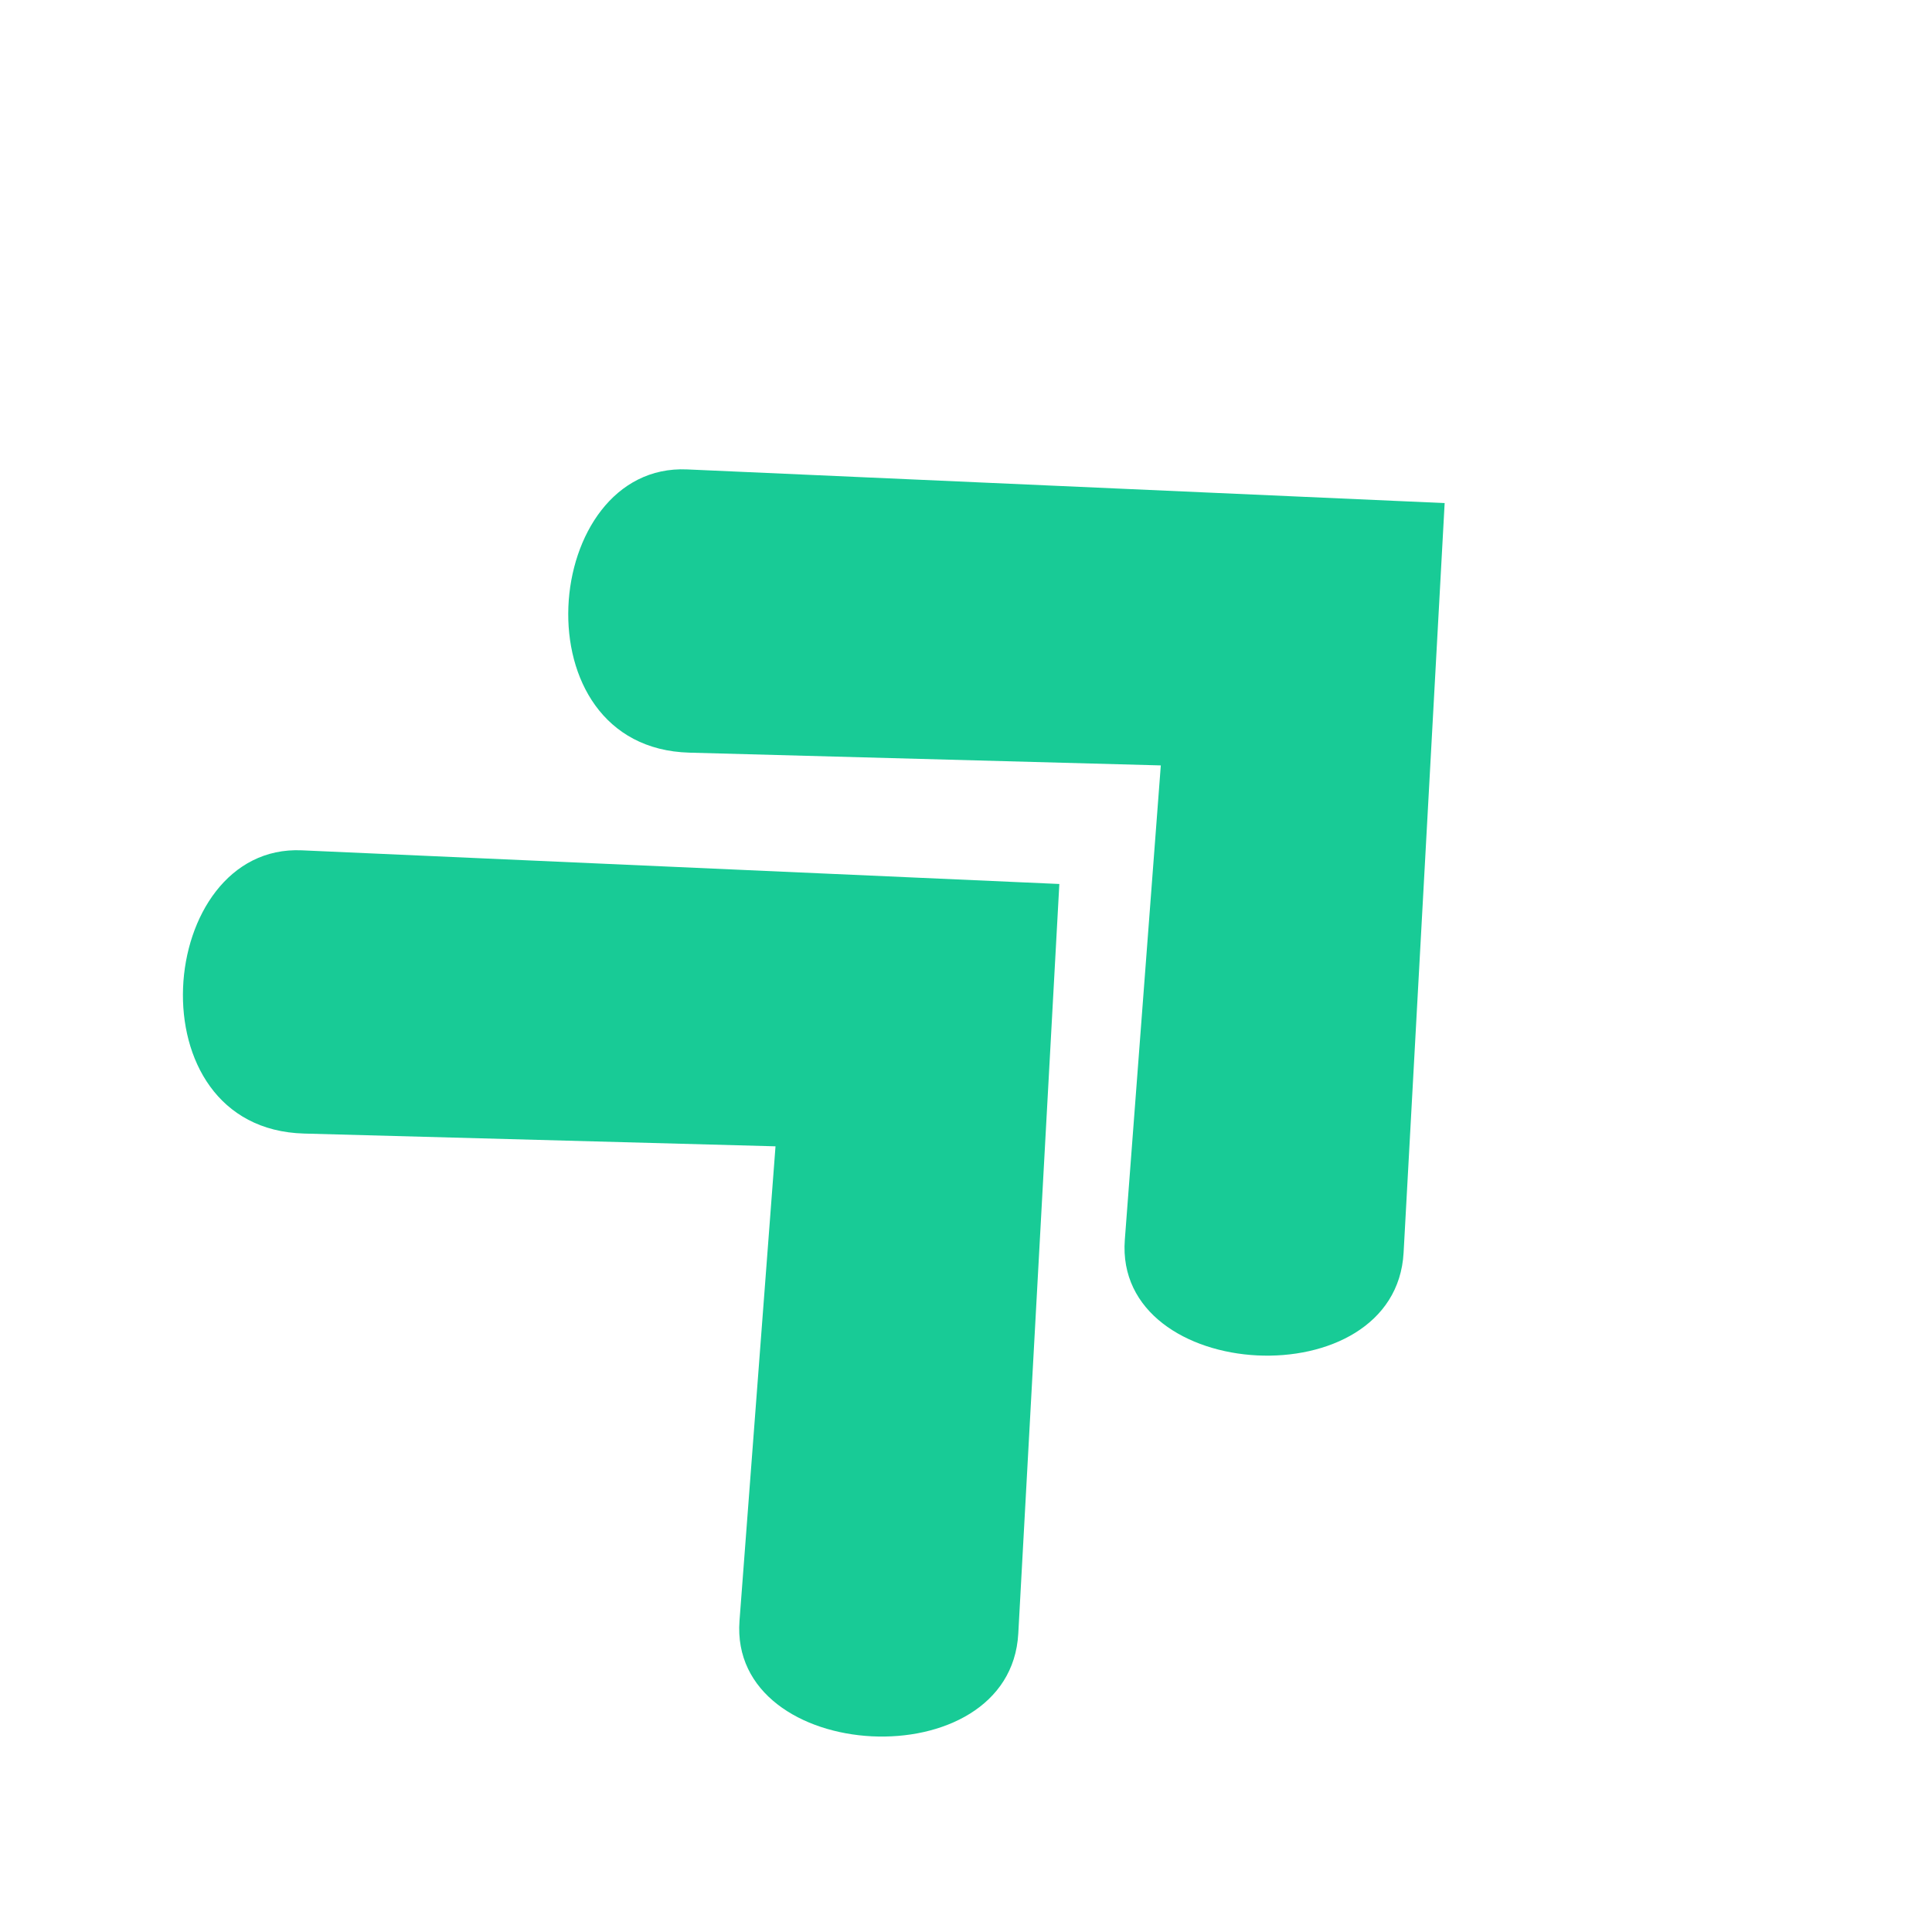 <svg xmlns="http://www.w3.org/2000/svg" xmlns:xlink="http://www.w3.org/1999/xlink" width="500" viewBox="0 0 375 375" height="500" preserveAspectRatio="xMidYMid meet"><defs><clipPath id="cf1d4e5889"><path d="M 35 165 L 206 165 L 206 338 L 35 338 Z M 35 165 " clip-rule="nonzero"></path></clipPath><clipPath id="790719b093"><path d="M 0 191.656 L 121.172 79.66 L 288.145 260.316 L 166.973 372.309 Z M 0 191.656 " clip-rule="nonzero"></path></clipPath><clipPath id="685b54732e"><path d="M 0 191.656 L 121.172 79.66 L 288.145 260.316 L 166.973 372.309 Z M 0 191.656 " clip-rule="nonzero"></path></clipPath><clipPath id="13673aab58"><path d="M 110 91 L 281 91 L 281 264 L 110 264 Z M 110 91 " clip-rule="nonzero"></path></clipPath><clipPath id="392d72c435"><path d="M 74.789 117.723 L 195.961 5.73 L 362.934 186.383 L 241.762 298.379 Z M 74.789 117.723 " clip-rule="nonzero"></path></clipPath><clipPath id="95c680ee1c"><path d="M 74.789 117.723 L 195.961 5.73 L 362.934 186.383 L 241.762 298.379 Z M 74.789 117.723 " clip-rule="nonzero"></path></clipPath></defs><g clip-path="url(#cf1d4e5889)"><g clip-path="url(#790719b093)"><g clip-path="url(#685b54732e)"><path fill="#18cb96" d="M 205.617 171.582 L 58.578 165.047 C 30.176 163.785 25.379 219.109 59.031 220.023 L 150.527 222.5 L 143.539 314.566 C 141.41 342.602 196.086 345.562 197.648 317.07 Z M 205.617 171.582 " fill-opacity="1" fill-rule="nonzero"></path></g></g></g><g clip-path="url(#13673aab58)"><g clip-path="url(#392d72c435)"><g clip-path="url(#95c680ee1c)"><path fill="#18cb96" d="M 280.406 97.648 L 133.367 91.113 C 104.965 89.852 100.168 145.176 133.82 146.09 L 225.312 148.566 L 218.328 240.633 C 216.199 268.668 270.875 271.629 272.438 243.137 Z M 280.406 97.648 " fill-opacity="1" fill-rule="nonzero"></path></g></g></g></svg>